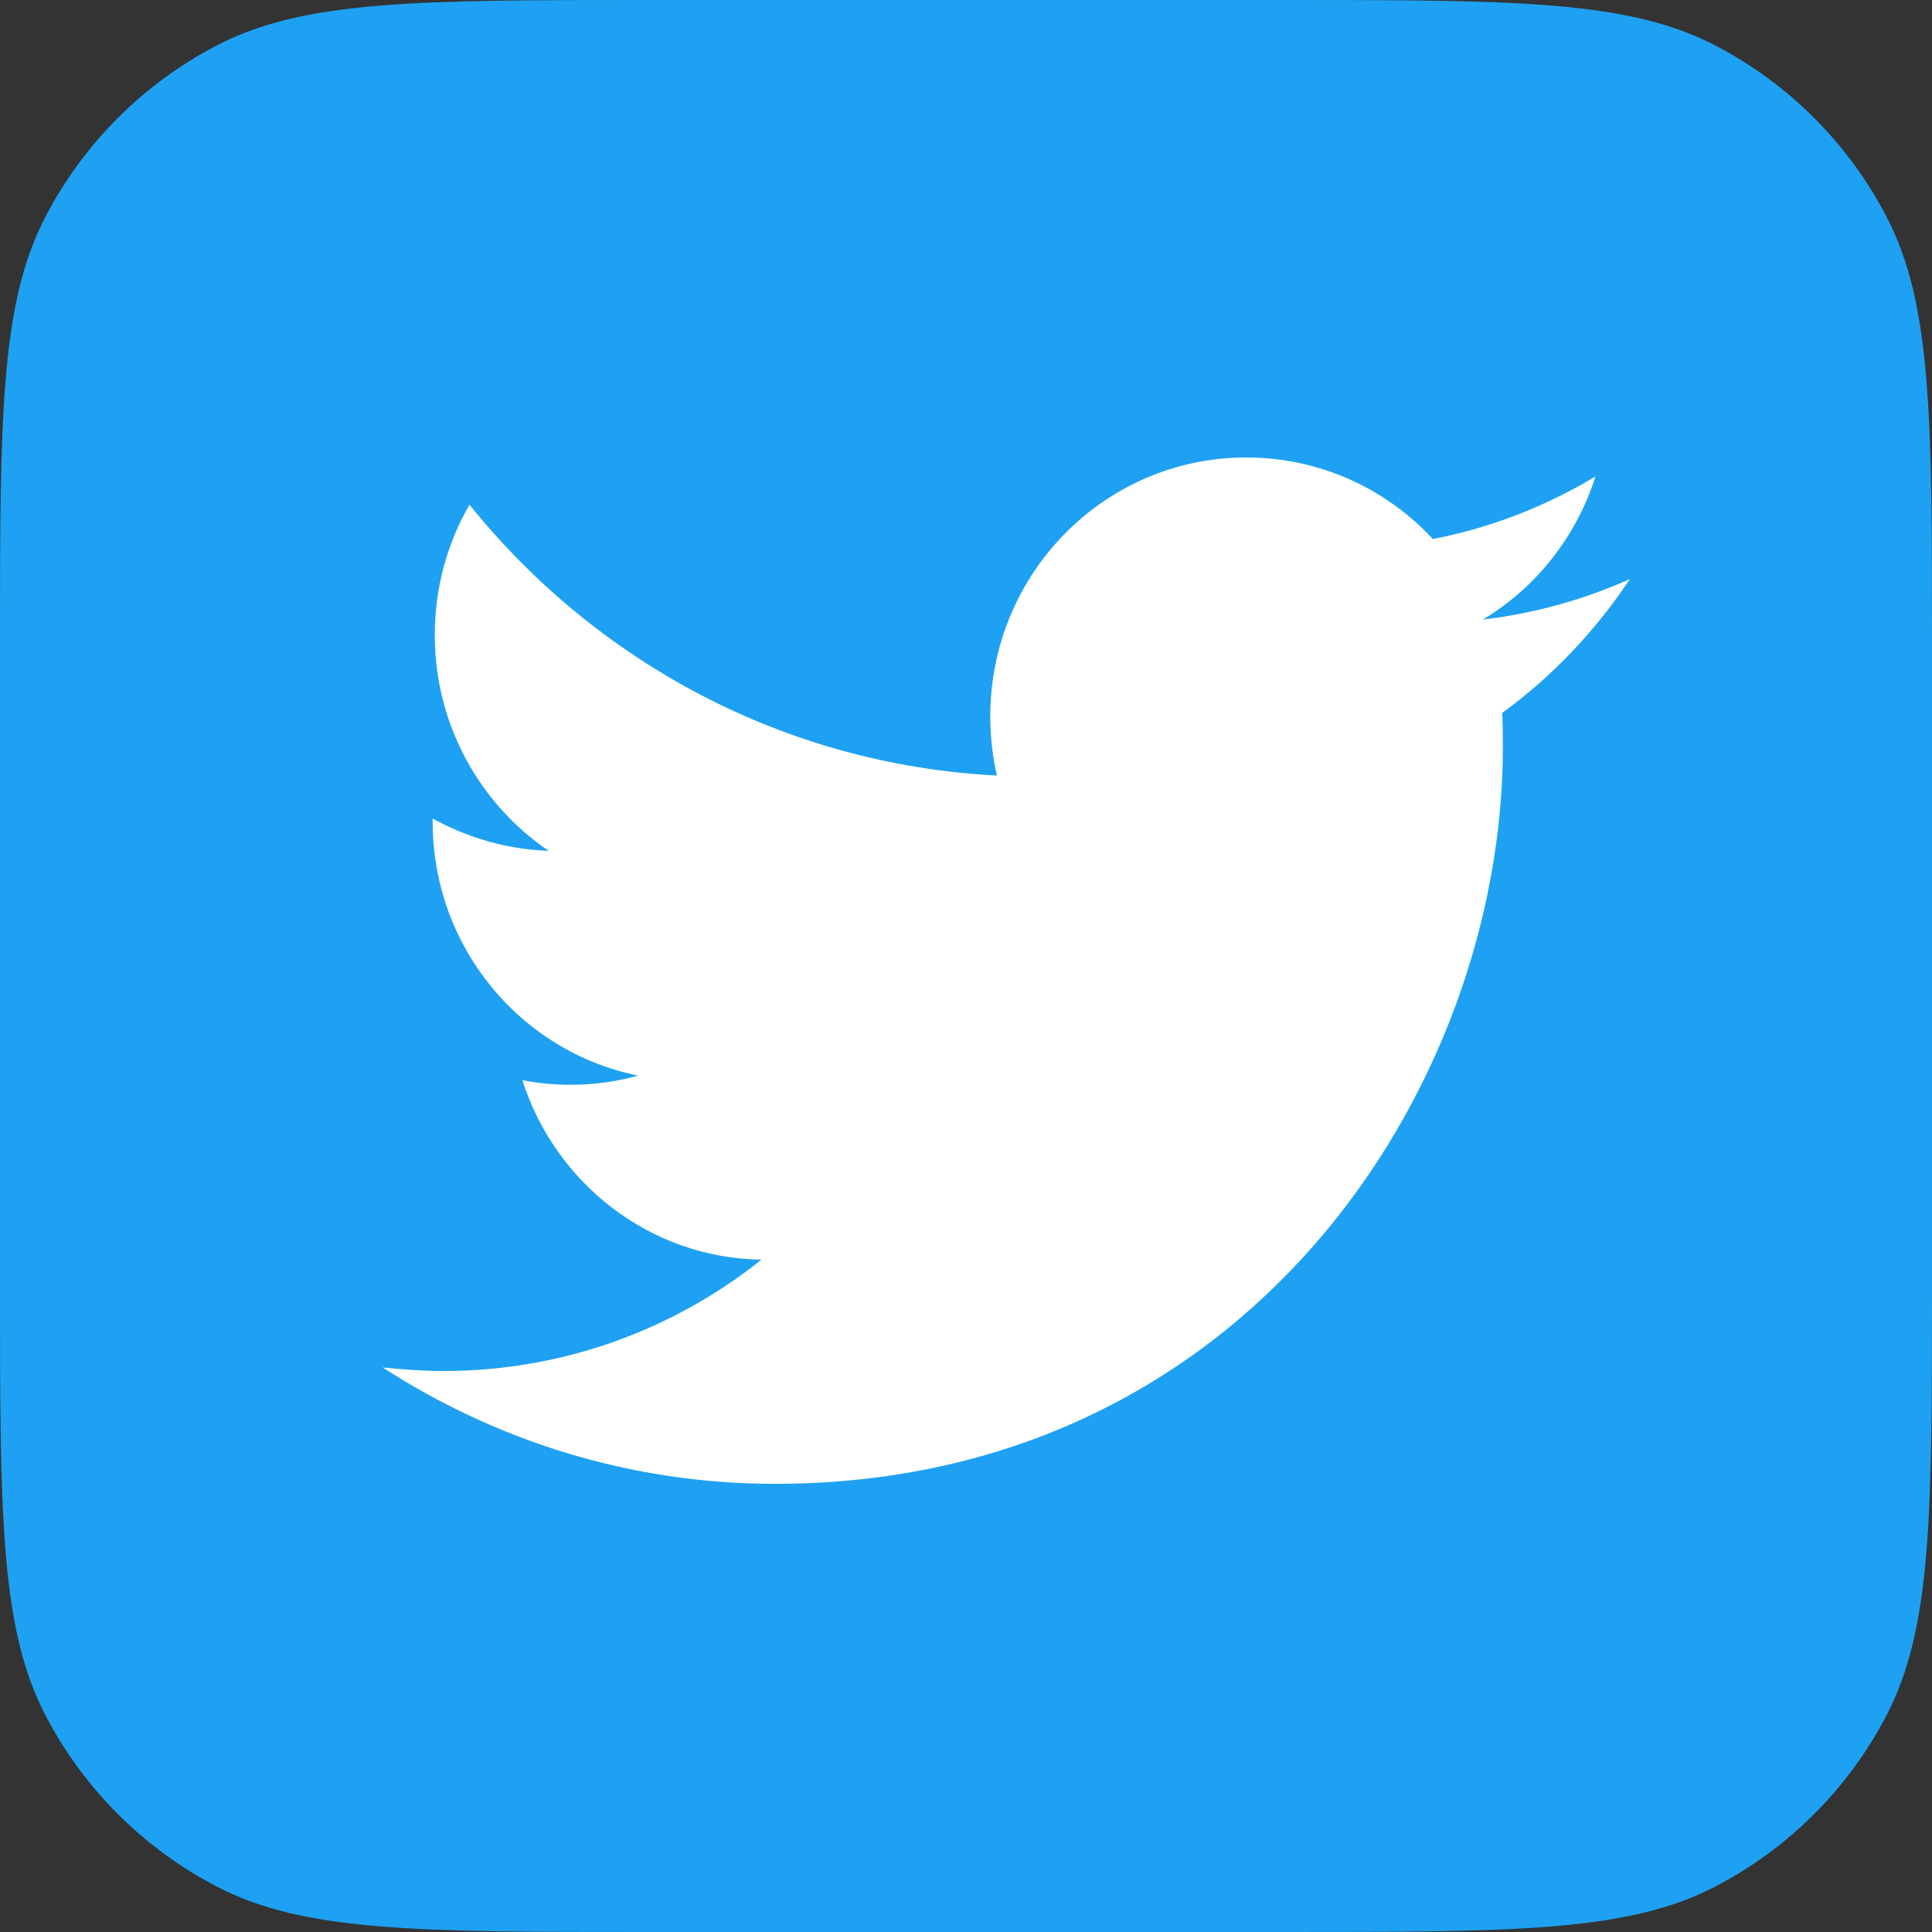 <svg width="32" height="32" viewBox="0 0 32 32" fill="none" xmlns="http://www.w3.org/2000/svg">
<rect x="0" y="0" width="32" height="32" fill="#333333" stroke="none"/>
<path d="M0 10.733C0 6.937 0 5.038 0.751 3.594C1.383 2.376 2.376 1.383 3.594 0.751C5.038 0 6.937 0 10.733 0H21.267C25.063 0 26.962 0 28.407 0.751C29.624 1.383 30.617 2.376 31.249 3.594C32 5.038 32 6.937 32 10.733V21.267C32 25.063 32 26.962 31.249 28.407C30.617 29.624 29.624 30.617 28.407 31.249C26.962 32 25.063 32 21.267 32H10.733C6.937 32 5.038 32 3.594 31.249C2.376 30.617 1.383 29.624 0.751 28.407C0 26.962 0 25.063 0 21.267V10.733Z" fill="#1EA1F2"/>
<path fill-rule="evenodd" clip-rule="evenodd" d="M24.882 11.808C24.89 11.995 24.892 12.182 24.892 12.369C24.892 18.035 20.63 24.577 12.835 24.577C10.44 24.577 8.214 23.863 6.338 22.649C6.669 22.683 7.006 22.708 7.348 22.708C9.333 22.708 11.162 22.02 12.613 20.864C10.758 20.839 9.192 19.59 8.652 17.891C8.911 17.942 9.178 17.967 9.451 17.967C9.836 17.967 10.21 17.916 10.569 17.815C8.628 17.424 7.166 15.691 7.166 13.609C7.166 13.584 7.166 13.575 7.166 13.558C7.738 13.873 8.393 14.068 9.088 14.093C7.949 13.32 7.201 12.003 7.201 10.517C7.201 9.735 7.409 8.996 7.776 8.359C9.866 10.958 12.99 12.666 16.512 12.845C16.439 12.53 16.402 12.199 16.402 11.867C16.402 9.497 18.3 7.577 20.641 7.577C21.86 7.577 22.96 8.095 23.733 8.928C24.7 8.741 25.606 8.384 26.426 7.892C26.108 8.894 25.438 9.735 24.561 10.262C25.419 10.16 26.237 9.931 26.996 9.591C26.426 10.449 25.71 11.205 24.882 11.808Z" fill="white"/>
</svg>
